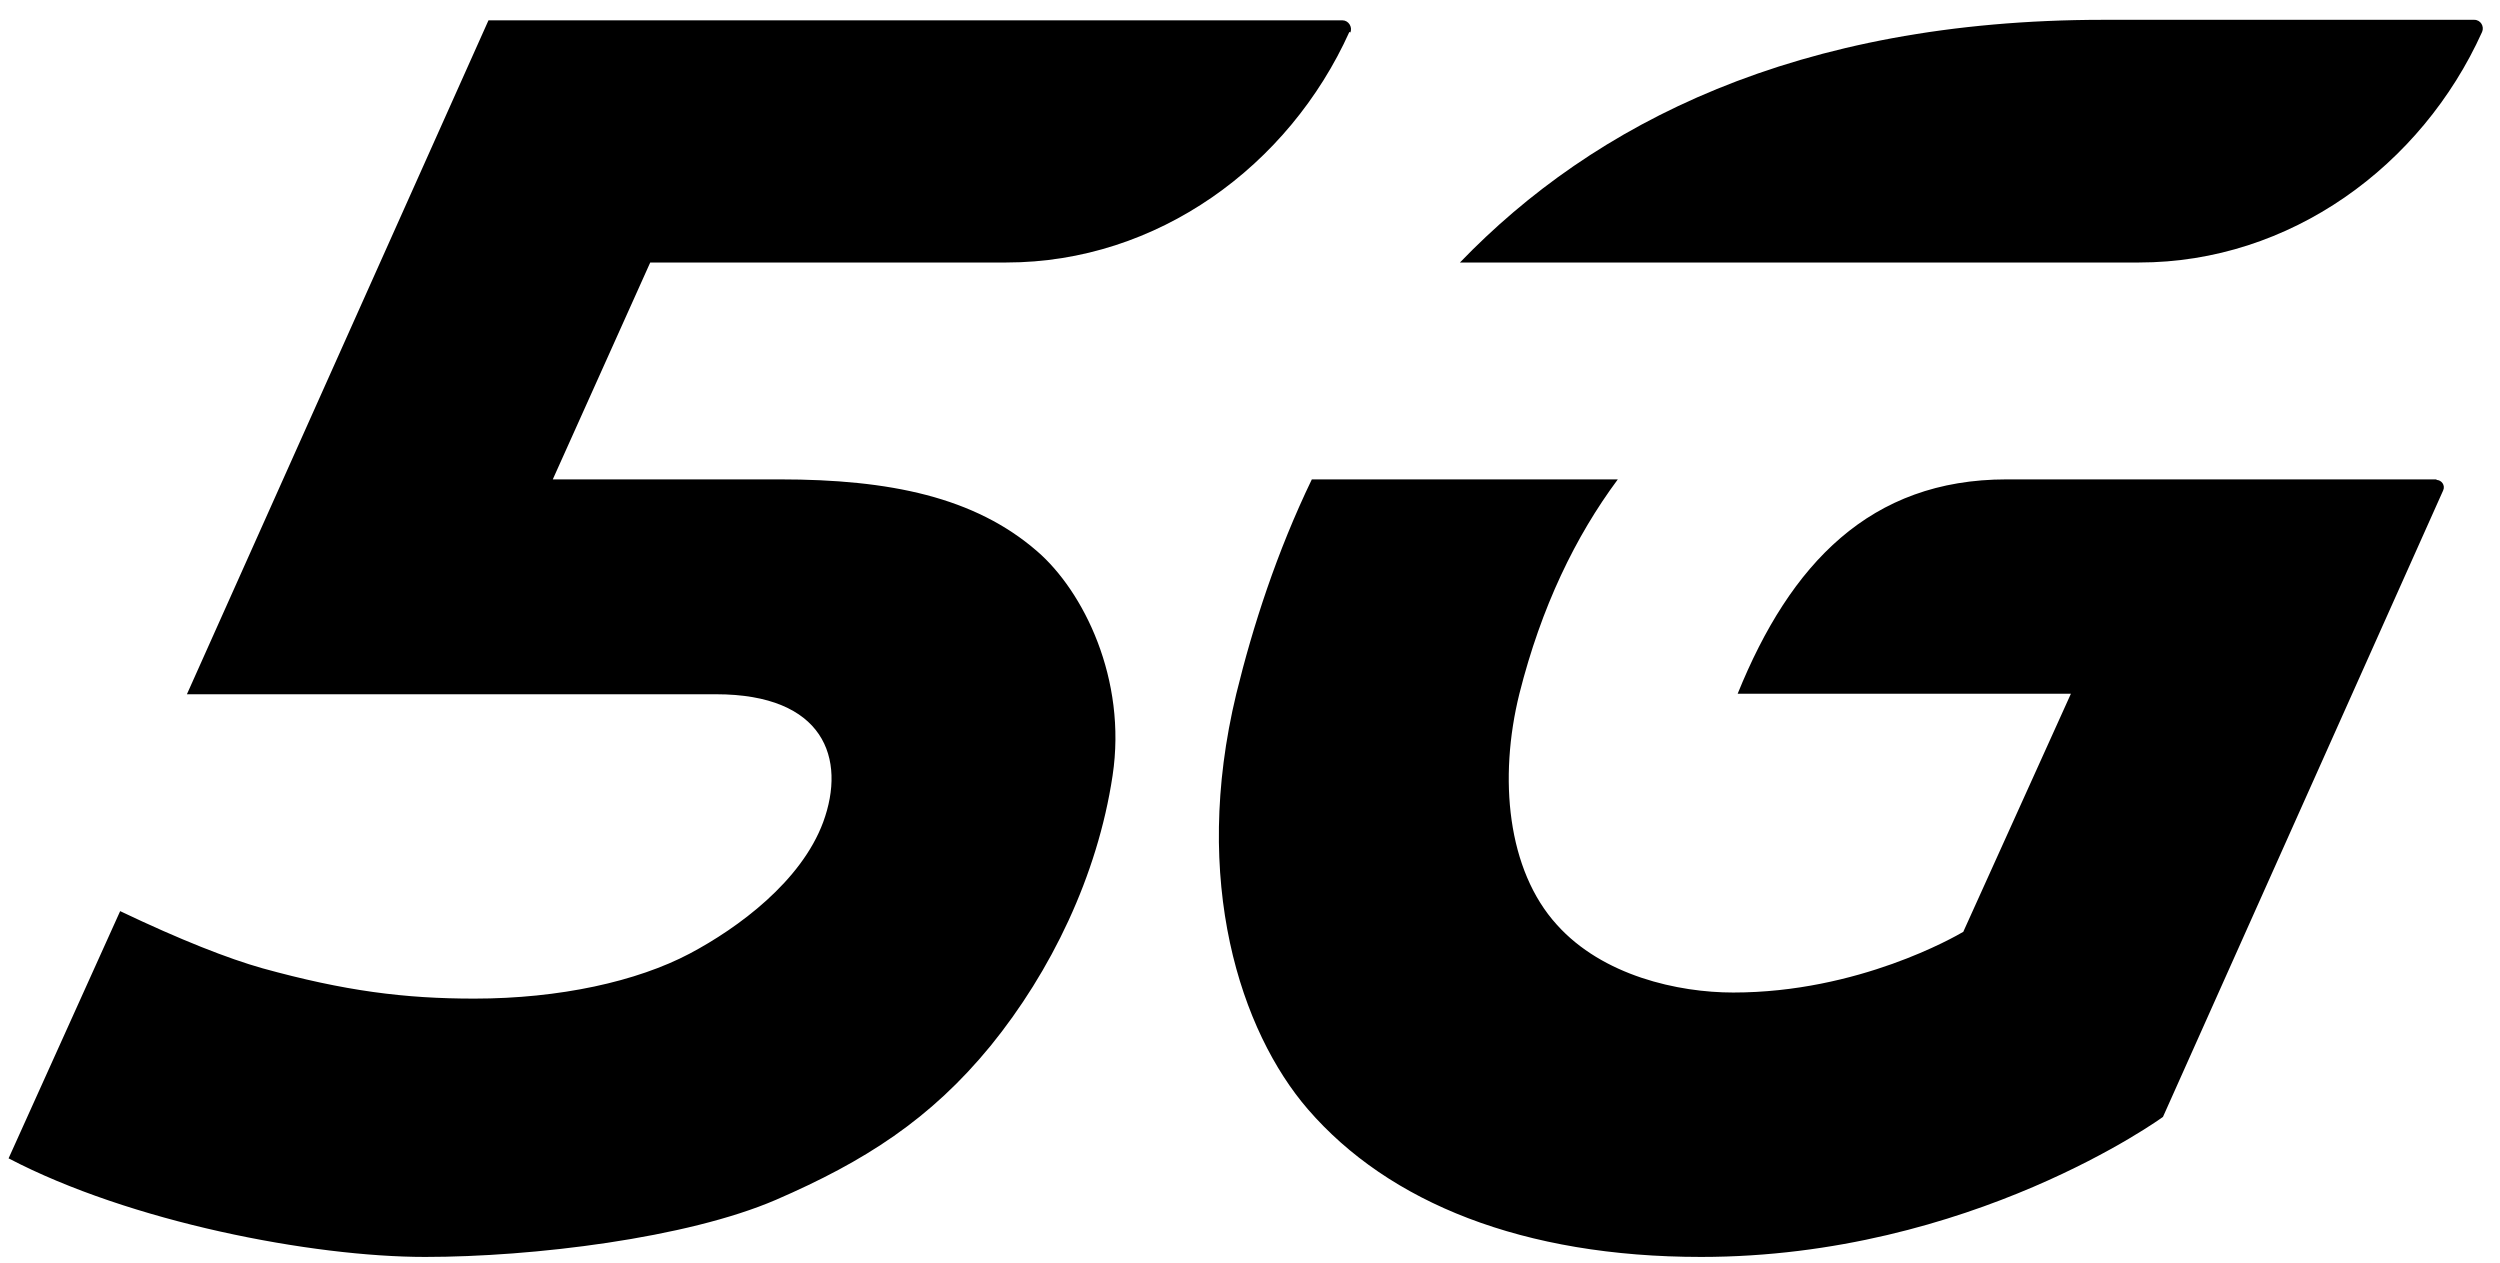 <svg width="97" height="49" viewBox="0 0 97 49" fill="none" xmlns="http://www.w3.org/2000/svg">
<path d="M94.547 18.6H77.855C72.562 18.6 69.462 21.876 67.421 26.917H80.351L76.192 36.117C76.192 36.117 76.192 36.137 76.173 36.156C75.871 36.333 72.109 38.51 67.251 38.51C65.115 38.51 62.185 37.863 60.408 35.882C58.48 33.763 58.139 30.193 58.952 26.917C59.803 23.543 61.126 20.817 62.771 18.6H50.899C49.538 21.425 48.612 24.289 47.969 26.917C46.211 34.195 48.14 40.021 50.748 43.041C53.886 46.67 59.103 48.769 66.003 48.769C76.475 48.769 83.923 43.336 83.923 43.336L94.793 19.032C94.887 18.835 94.736 18.62 94.528 18.62L94.547 18.6ZM96.04 0.769H81.617C69.708 0.769 61.844 4.791 56.646 10.185H82.997C88.857 10.185 93.961 6.438 96.305 1.24C96.399 1.024 96.248 0.769 96.002 0.769H96.04ZM52.355 1.24C50.011 6.438 44.907 10.185 39.047 10.185H25.229L21.448 18.6H30.257C34.529 18.6 37.818 19.287 40.238 21.386C42.034 22.935 43.735 26.348 43.168 30.095C42.582 33.998 40.767 37.706 38.442 40.57C36.098 43.434 33.546 45.062 30.106 46.553C26.647 48.044 20.673 48.769 16.496 48.769C12.11 48.769 5.059 47.416 0.333 44.944L4.662 35.352C7.006 36.47 8.859 37.196 10.182 37.569C13.377 38.451 15.683 38.746 18.405 38.746C21.713 38.746 24.718 38.079 26.76 37C28.65 35.999 31.089 34.195 31.939 31.9C32.847 29.428 31.977 26.937 27.781 26.937H7.252L18.953 0.789H52.09C52.317 0.789 52.487 1.044 52.393 1.26L52.355 1.24Z" fill="black"/>
</svg>
